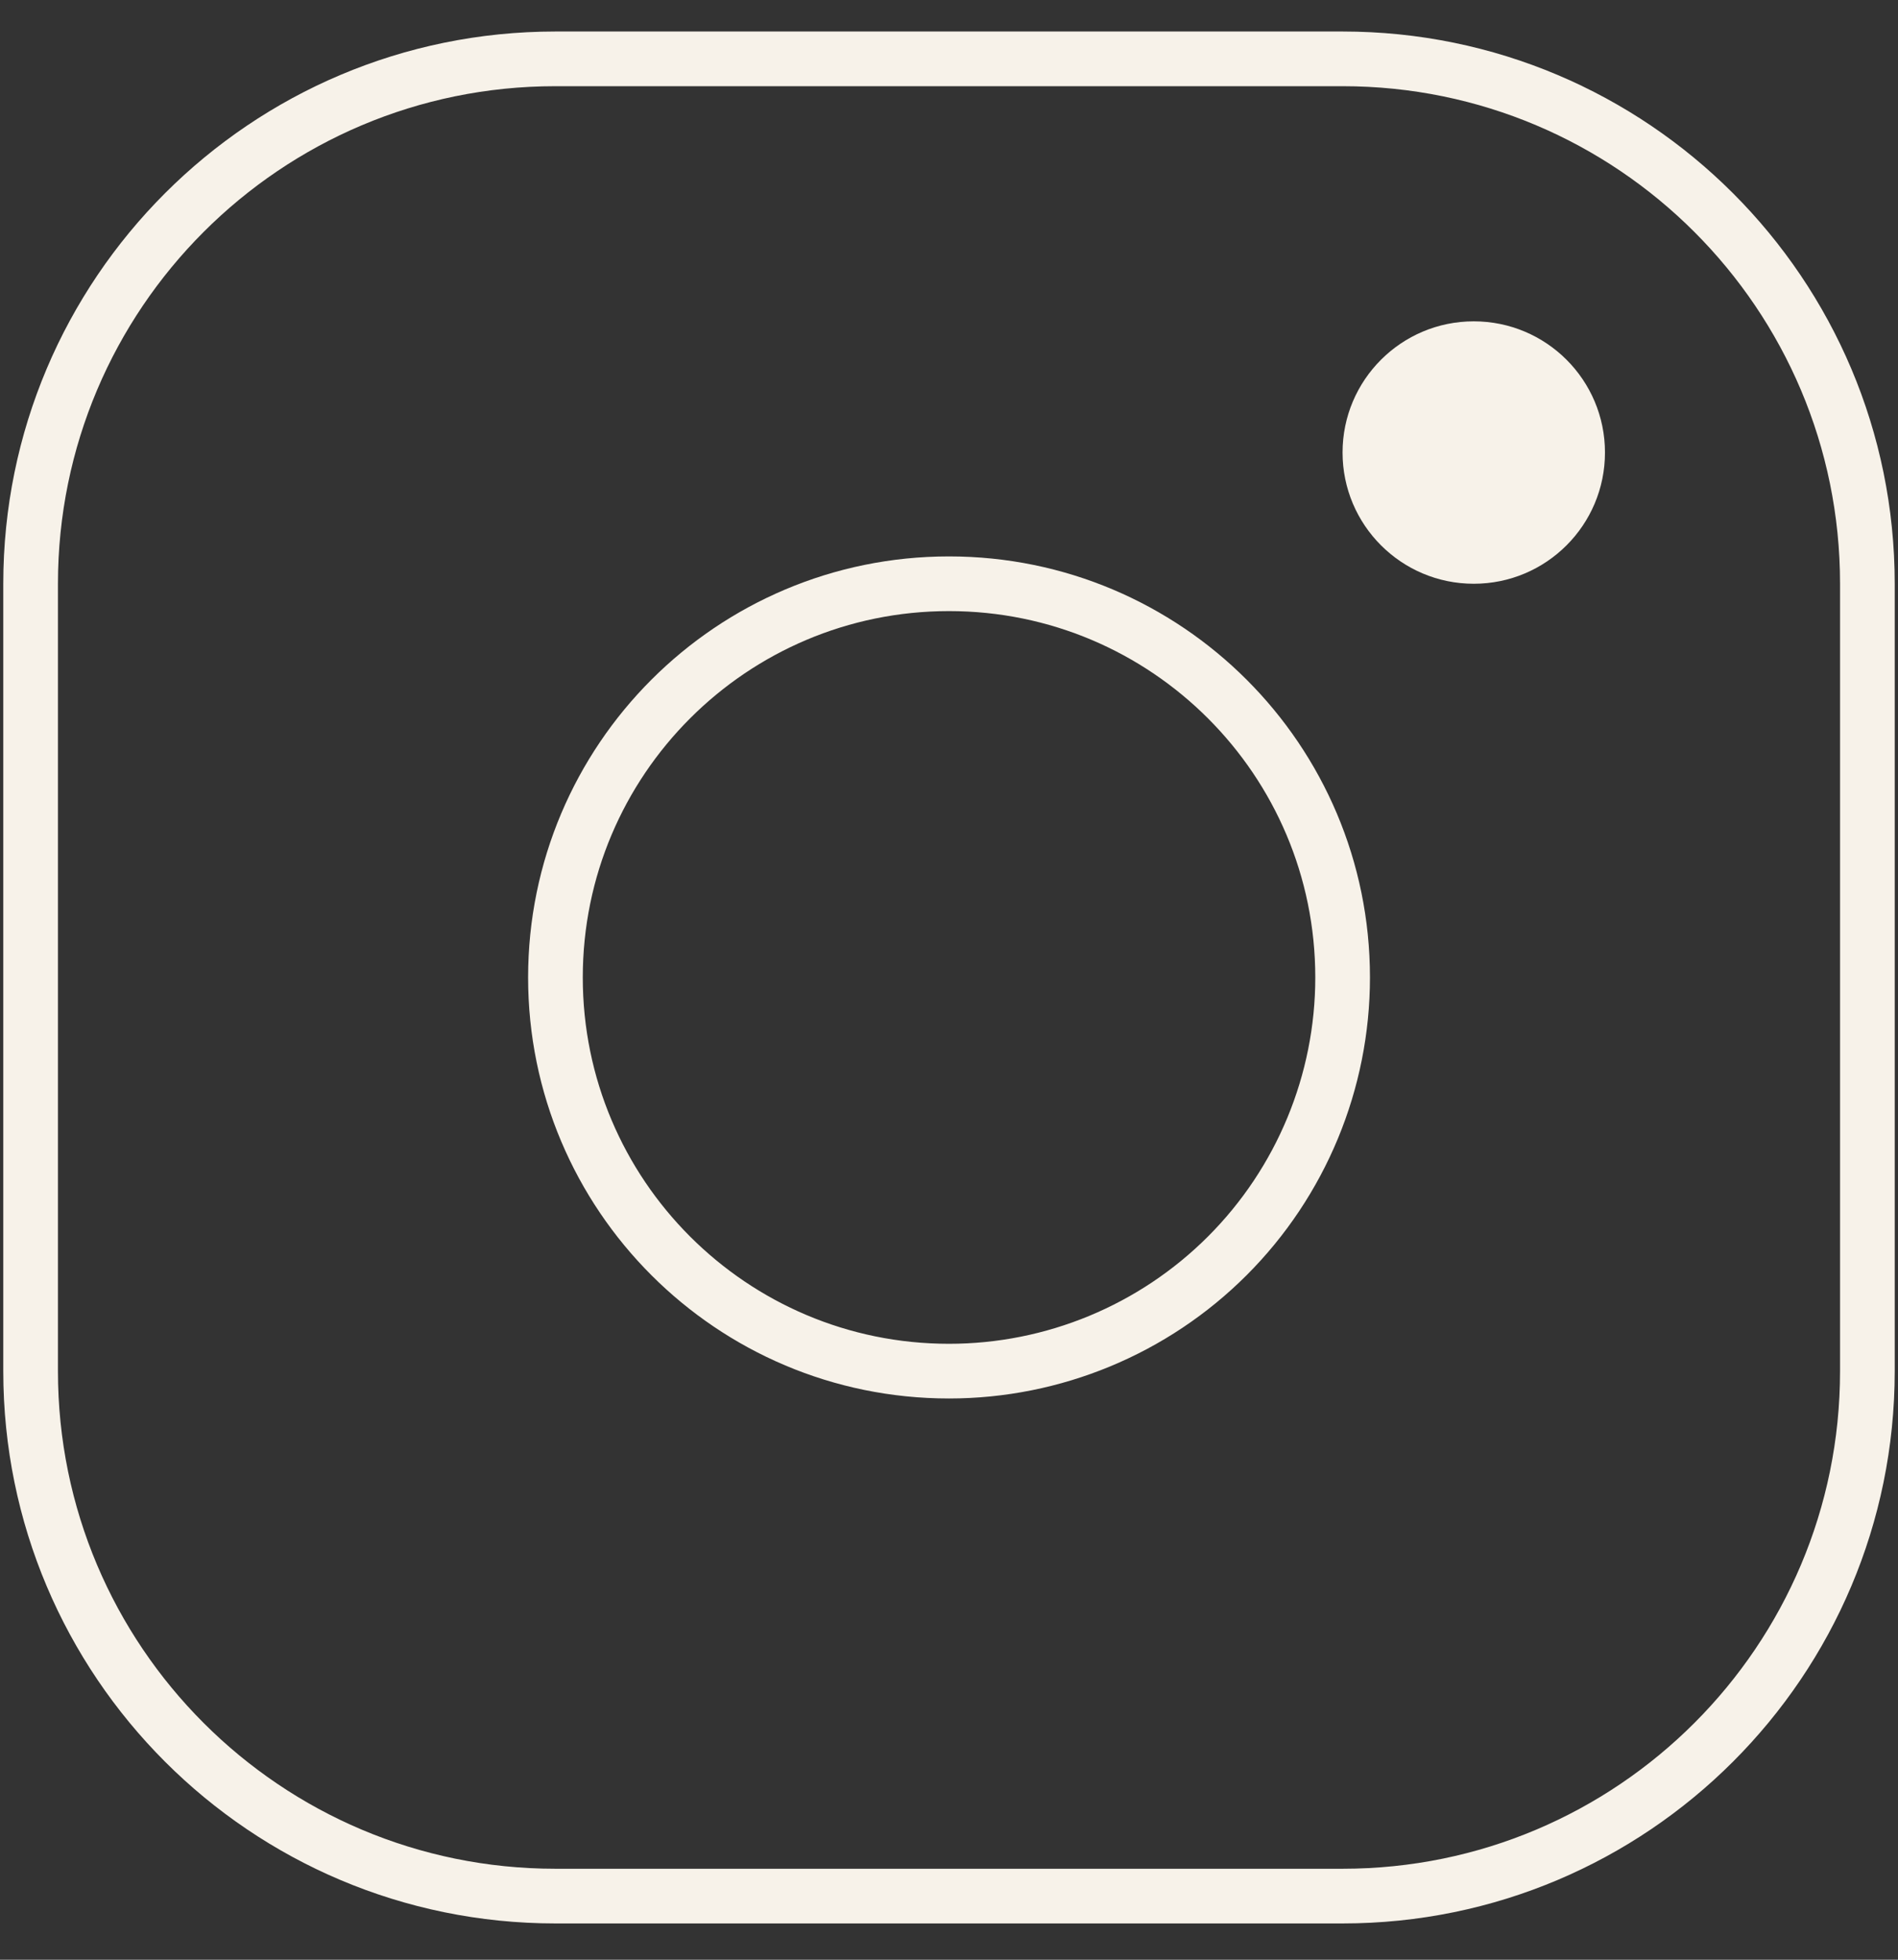 <svg width="31" height="32" viewBox="0 0 31 32" fill="none" xmlns="http://www.w3.org/2000/svg">
<rect x="0" y="0" width="31" height="32" fill="#333333" stroke="none"/>
<path fill-rule="evenodd" clip-rule="evenodd" d="M21.929 0.961H9.071C4.338 0.961 0.5 4.798 0.5 9.532V22.39C0.5 27.123 4.338 30.961 9.071 30.961H21.929C26.662 30.961 30.5 27.123 30.5 22.39V9.532C30.5 4.798 26.662 0.961 21.929 0.961Z" stroke="#F7F2E9" stroke-width="0.893" stroke-linecap="round" stroke-linejoin="round"/>
<path d="M24.071 5.247C22.888 5.247 21.928 6.206 21.928 7.389C21.928 8.573 22.888 9.532 24.071 9.532C25.255 9.532 26.214 8.573 26.214 7.389C26.214 6.206 25.255 5.247 24.071 5.247Z" fill="#F7F2E9"/>
<path fill-rule="evenodd" clip-rule="evenodd" d="M15.5 22.389C11.95 22.389 9.072 19.511 9.072 15.961C9.072 12.41 11.95 9.532 15.5 9.532C19.051 9.532 21.929 12.41 21.929 15.961C21.929 17.666 21.251 19.301 20.046 20.506C18.84 21.712 17.205 22.389 15.5 22.389Z" stroke="#F7F2E9" stroke-width="0.893" stroke-linecap="round" stroke-linejoin="round"/>
<path d="M24.071 6.318C23.48 6.318 23 6.798 23 7.39C23 7.981 23.48 8.461 24.071 8.461C24.663 8.461 25.143 7.981 25.143 7.39C25.143 6.798 24.663 6.318 24.071 6.318Z" stroke="#F7F2E9" stroke-width="0.893" stroke-linecap="round"/>
</svg>
